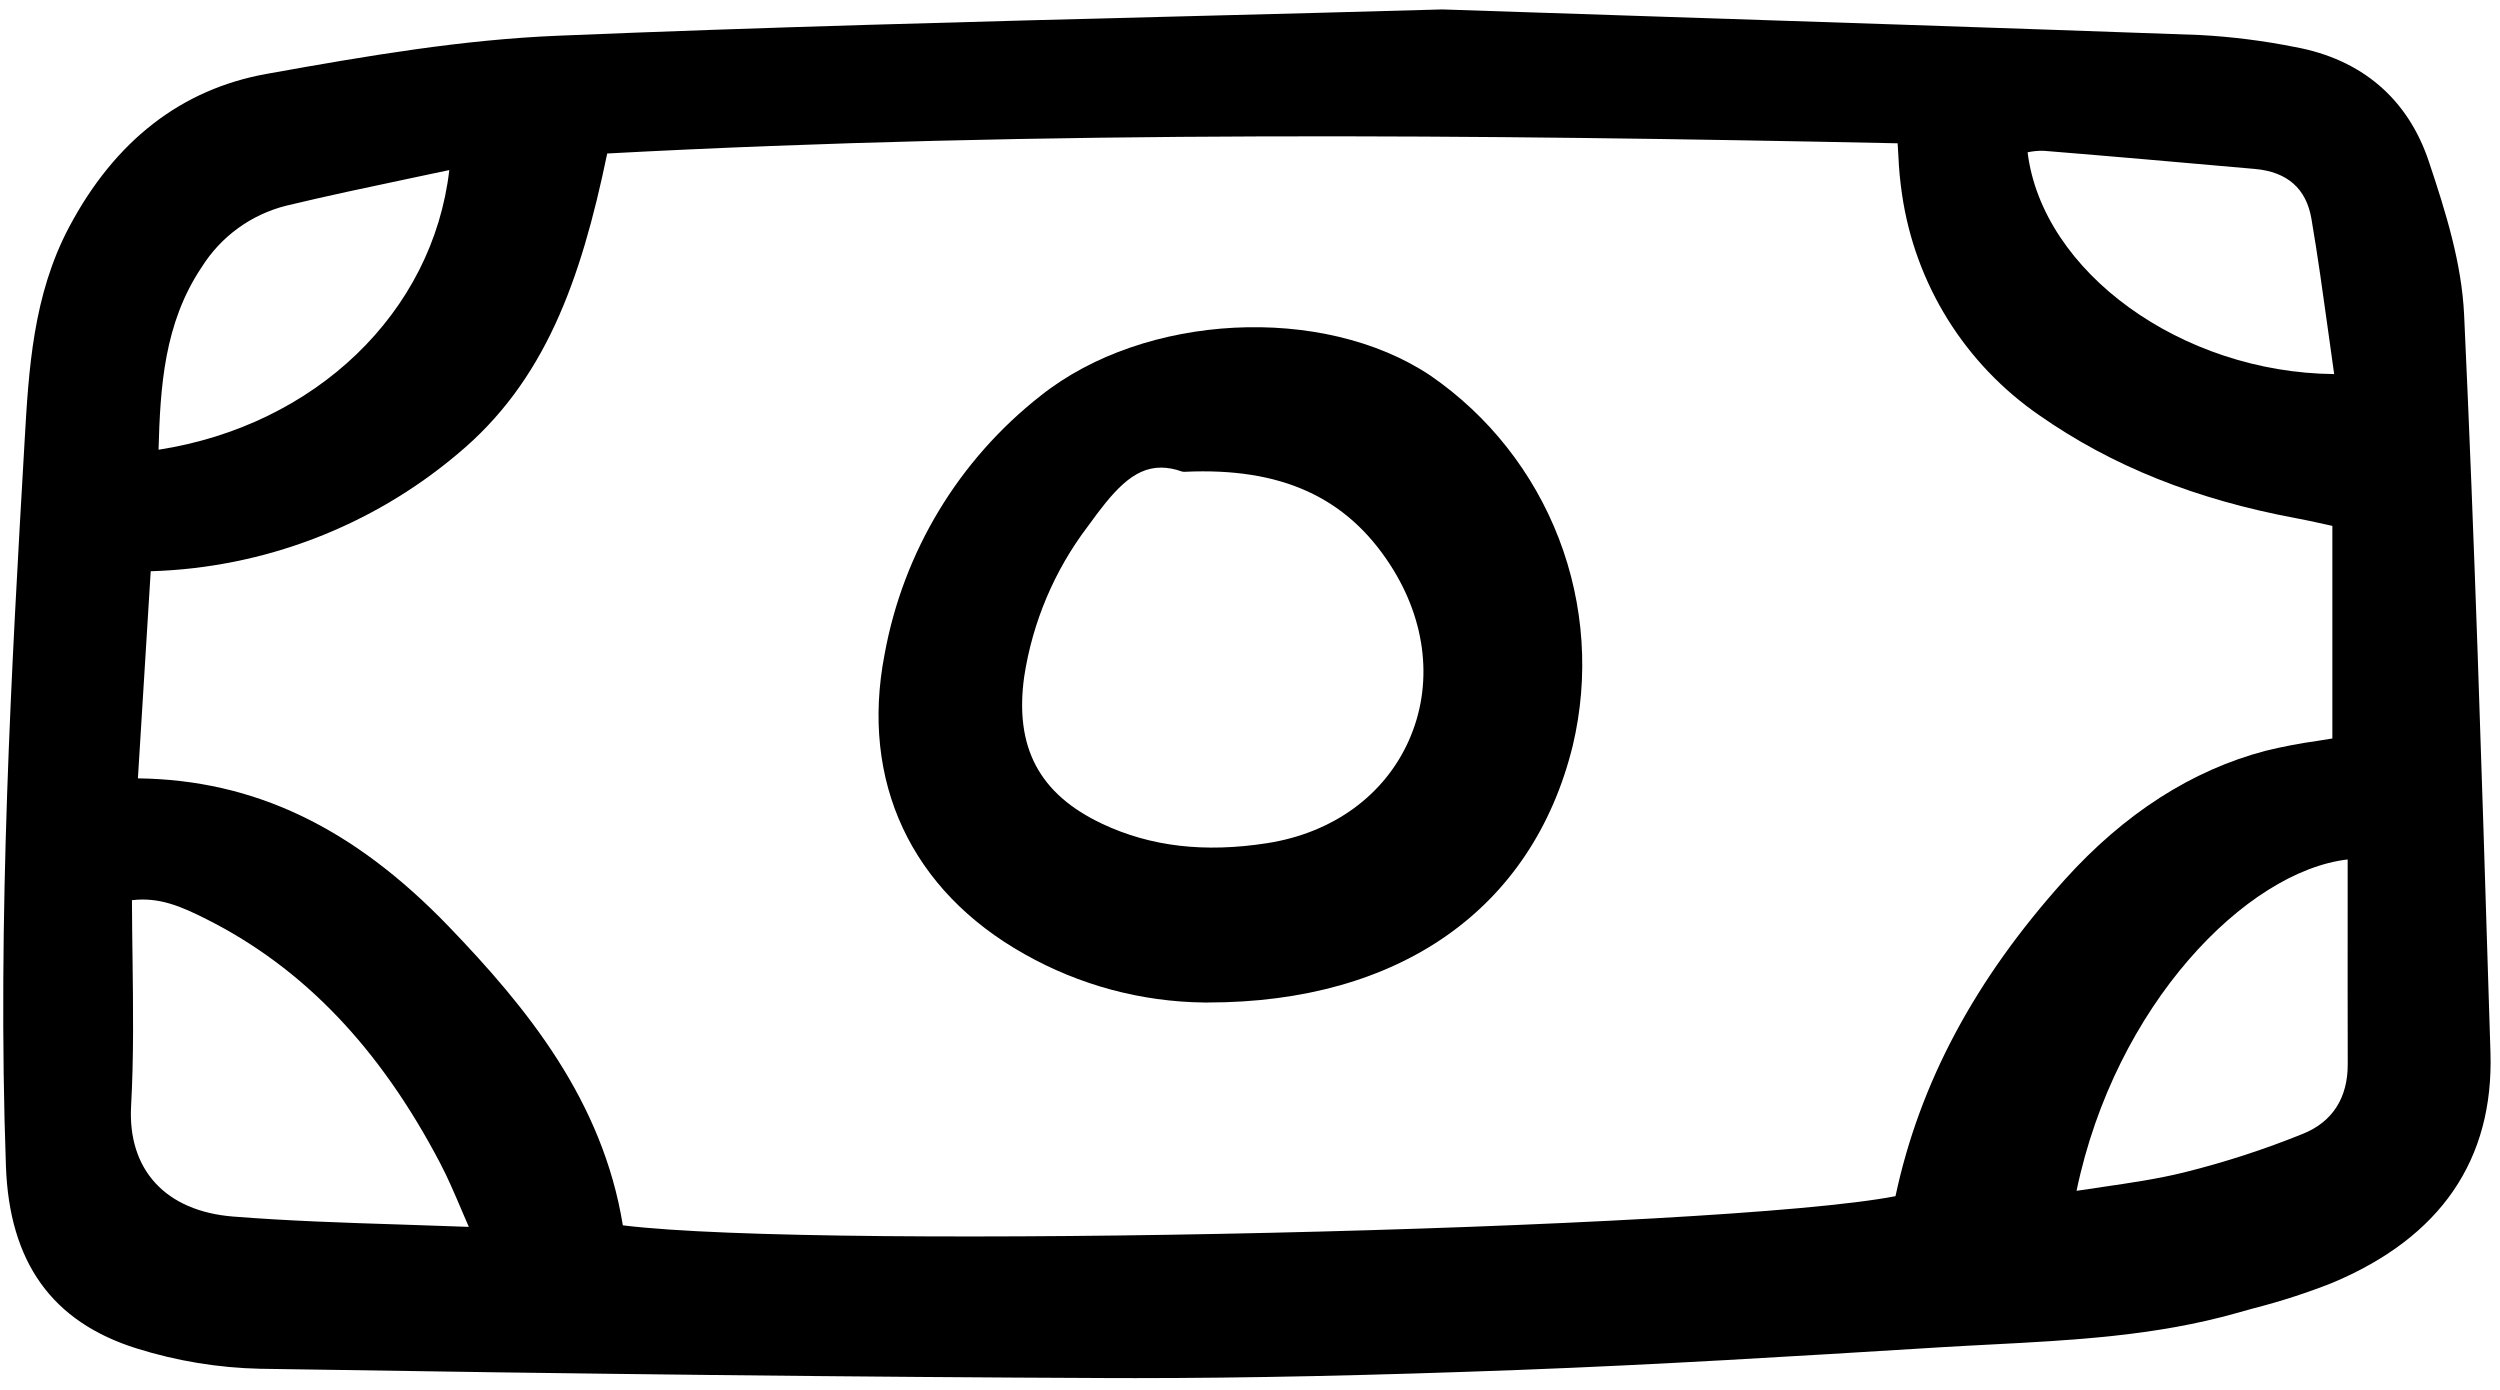 <svg xmlns="http://www.w3.org/2000/svg" width="178" height="99" viewBox="0 0 178 99" fill="none"><g clip-path="url(#clip0)"><path d="M175.446 22.429C175.274 18.753 174.158 15.158 172.93 11.489C171.438 7.026 168.139 4.211 163.39 3.346C161.156 2.899 158.893 2.614 156.618 2.492C142.539 1.986 128.445 1.522 114.814 1.073L102.703 0.672C102.689 0.671 102.675 0.671 102.662 0.672C96.536 0.845 90.481 1.006 84.499 1.156C69.085 1.55 54.529 1.929 39.73 2.543C32.955 2.824 26.324 3.94 18.98 5.261C12.907 6.352 8.177 10.024 4.919 16.172C2.35 21.022 2.046 26.293 1.753 31.39L1.748 31.481C0.829 47.374 -0.205 65.388 0.422 83.031C0.665 89.885 3.714 94.131 9.742 96.012C12.585 96.904 15.541 97.39 18.52 97.456C42.037 97.836 61.199 98.046 78.823 98.117C79.495 98.12 80.171 98.121 80.853 98.121C88.835 98.121 97.574 97.934 108.141 97.539C117.953 97.172 127.915 96.558 137.549 95.964L138.08 95.931C139.295 95.856 140.509 95.794 141.728 95.73C147.509 95.432 153.487 95.122 159.245 93.489C159.646 93.376 160.048 93.264 160.451 93.153C162.351 92.668 164.22 92.065 166.044 91.345C173.765 88.112 177.558 82.592 177.321 74.937L177.189 70.74C176.7 54.906 176.194 38.528 175.446 22.429ZM11.288 32.021C11.412 27.566 11.675 23.008 14.373 19.002C15.737 16.833 17.884 15.274 20.369 14.648C23.257 13.953 26.227 13.326 29.102 12.72C30.062 12.518 31.024 12.314 31.99 12.109C30.819 22.241 22.48 30.279 11.288 32.021ZM9.334 78.752C9.527 75.253 9.481 71.676 9.436 68.216C9.418 66.848 9.399 65.474 9.395 64.094C11.334 63.857 12.903 64.537 14.712 65.45C21.603 68.919 27.043 74.607 31.349 82.836C31.874 83.835 32.333 84.91 32.864 86.154C33.026 86.533 33.197 86.931 33.379 87.353C31.75 87.291 30.168 87.24 28.621 87.19C24.445 87.059 20.501 86.927 16.592 86.618C11.799 86.235 9.085 83.295 9.334 78.749V78.752ZM144.365 10.844C144.744 10.762 145.131 10.726 145.519 10.737C150.376 11.131 155.309 11.566 160.081 11.988L160.555 12.03C162.856 12.234 164.21 13.43 164.575 15.583C165.027 18.238 165.394 20.888 165.782 23.693C165.916 24.66 166.053 25.64 166.192 26.634C155.328 26.538 145.412 19.363 144.365 10.842V10.844ZM145.219 29.581C150.354 33.172 156.319 35.562 163.456 36.891C164.108 37.012 164.756 37.154 165.47 37.312L166.064 37.443V52.58C165.7 52.641 165.336 52.698 164.972 52.755C163.738 52.927 162.514 53.162 161.305 53.458C156.059 54.837 151.246 57.929 146.997 62.647C140.618 69.731 136.678 77.103 134.959 85.167C122.674 87.566 58.758 89.031 44.347 87.244C42.908 78.375 37.542 71.773 31.938 65.954C25.13 58.887 18.085 55.526 9.819 55.419L10.731 40.673C18.746 40.438 26.445 37.496 32.574 32.326C38.77 27.18 41.347 20.042 43.234 10.929C74.267 9.265 105.71 9.591 135.11 10.203C135.13 10.502 135.147 10.794 135.164 11.076C135.202 12.007 135.289 12.936 135.427 13.858C135.888 17.011 136.995 20.035 138.679 22.74C140.364 25.445 142.589 27.773 145.215 29.579L145.219 29.581ZM149.638 84.524C149.047 84.61 148.449 84.697 147.85 84.786C150.599 71.575 159.921 62.035 167.153 61.193V65.083C167.153 68.697 167.149 72.237 167.159 75.777C167.165 78.168 166.068 79.876 163.987 80.719C161.229 81.838 158.395 82.758 155.507 83.475C153.601 83.945 151.674 84.225 149.634 84.521L149.638 84.524Z" fill="black"></path><path d="M101.837 26.735C94.192 21.633 81.494 22.288 74.108 28.164C68.266 32.736 64.307 39.294 62.982 46.592C61.232 55.631 64.87 63.412 72.959 67.941C76.859 70.144 81.251 71.326 85.73 71.378C85.818 71.378 85.903 71.378 85.992 71.378C99.644 71.378 109.118 64.717 111.978 53.098C113.145 48.194 112.802 43.05 110.992 38.345C109.182 33.639 105.991 29.592 101.837 26.735ZM82.661 33.292C83.151 33.298 83.636 33.387 84.097 33.555C84.177 33.586 84.264 33.598 84.35 33.592C91.205 33.27 95.856 35.383 98.986 40.221C101.587 44.239 102.066 48.805 100.299 52.748C98.552 56.651 94.88 59.306 90.224 60.033C85.761 60.729 81.919 60.278 78.476 58.655C73.99 56.539 72.226 53.212 72.922 48.182C73.516 44.291 75.074 40.61 77.454 37.475C79.233 35.013 80.652 33.294 82.661 33.294V33.292Z" fill="black"></path></g><defs><clipPath id="clip0"><rect width="177.211" height="97.794" fill="white" transform="translate(0.23 0.613)"></rect></clipPath></defs></svg>